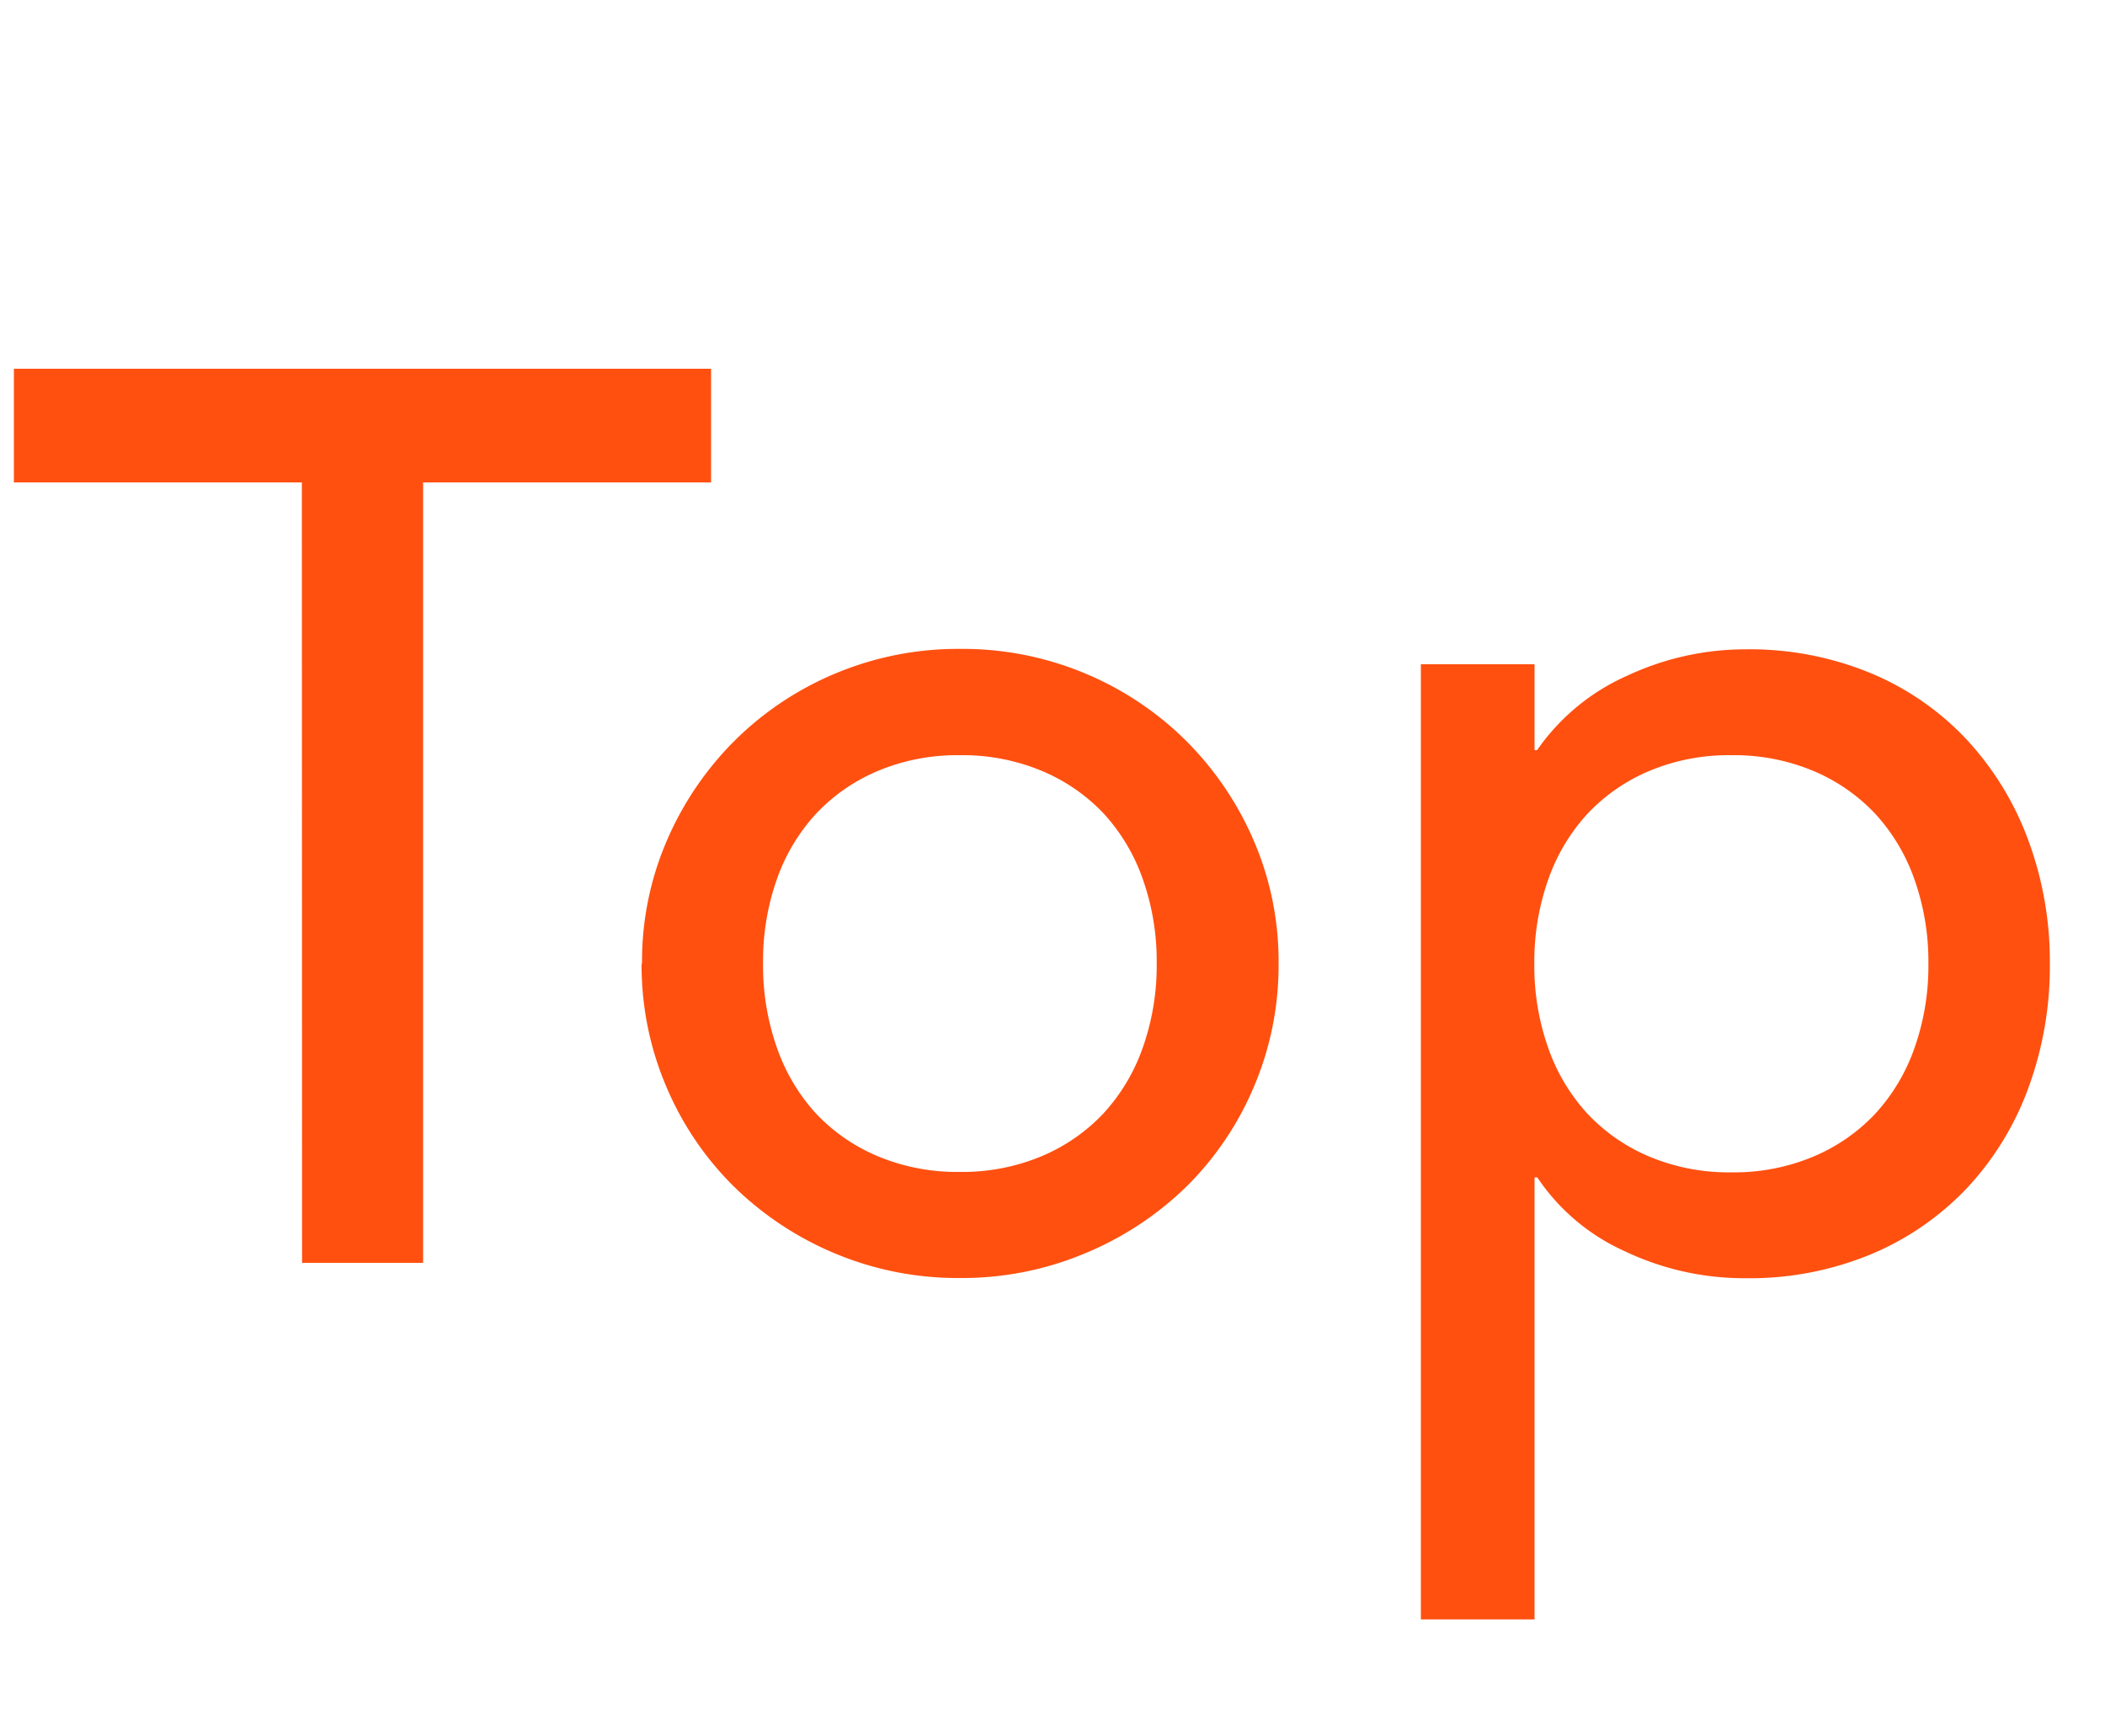 <svg xmlns="http://www.w3.org/2000/svg" xmlns:xlink="http://www.w3.org/1999/xlink" width="40" height="33" viewBox="0 0 40 33">
  <defs>
    <clipPath id="clip-path">
      <rect id="長方形_57" data-name="長方形 57" width="40" height="33" transform="translate(14 137)" fill="#fff"/>
    </clipPath>
  </defs>
  <g id="マスクグループ_3" data-name="マスクグループ 3" transform="translate(-14 -137)" clip-path="url(#clip-path)">
    <path id="パス_142" data-name="パス 142" d="M5.736-14.832H.264v-2.16H13.512v2.16H8.04V0h-2.3ZM14.5-5.688a4.672,4.672,0,0,0,.264,1.6A3.6,3.6,0,0,0,15.5-2.844a3.444,3.444,0,0,0,1.176.816,3.9,3.9,0,0,0,1.56.3,3.9,3.9,0,0,0,1.56-.3,3.444,3.444,0,0,0,1.176-.816,3.6,3.6,0,0,0,.744-1.248,4.672,4.672,0,0,0,.264-1.6,4.672,4.672,0,0,0-.264-1.6,3.6,3.6,0,0,0-.744-1.248A3.444,3.444,0,0,0,19.8-9.348a3.9,3.9,0,0,0-1.56-.3,3.9,3.9,0,0,0-1.56.3,3.444,3.444,0,0,0-1.176.816,3.6,3.6,0,0,0-.744,1.248A4.672,4.672,0,0,0,14.5-5.688Zm-2.3,0a5.791,5.791,0,0,1,.468-2.328,6.065,6.065,0,0,1,1.284-1.9,5.992,5.992,0,0,1,1.92-1.284,6.024,6.024,0,0,1,2.376-.468,6.024,6.024,0,0,1,2.376.468,5.992,5.992,0,0,1,1.92,1.284,6.065,6.065,0,0,1,1.284,1.9,5.791,5.791,0,0,1,.468,2.328,5.877,5.877,0,0,1-.468,2.34,5.886,5.886,0,0,1-1.284,1.9A6.093,6.093,0,0,1,20.616-.18,6.024,6.024,0,0,1,18.24.288,6.024,6.024,0,0,1,15.864-.18a6.093,6.093,0,0,1-1.92-1.272,5.887,5.887,0,0,1-1.284-1.9A5.877,5.877,0,0,1,12.192-5.688ZM27-11.376h2.16v1.632h.048a4.115,4.115,0,0,1,1.716-1.416,5.3,5.3,0,0,1,2.244-.5,6.024,6.024,0,0,1,2.388.456A5.277,5.277,0,0,1,37.38-9.936a5.72,5.72,0,0,1,1.164,1.908,6.632,6.632,0,0,1,.408,2.34,6.7,6.7,0,0,1-.408,2.364,5.588,5.588,0,0,1-1.164,1.9,5.357,5.357,0,0,1-1.824,1.26,6.024,6.024,0,0,1-2.388.456,5.277,5.277,0,0,1-2.3-.516,3.938,3.938,0,0,1-1.656-1.4H29.16v8.4H27Zm5.9,1.728a3.9,3.9,0,0,0-1.56.3,3.444,3.444,0,0,0-1.176.816,3.6,3.6,0,0,0-.744,1.248,4.672,4.672,0,0,0-.264,1.6,4.672,4.672,0,0,0,.264,1.6,3.6,3.6,0,0,0,.744,1.248,3.444,3.444,0,0,0,1.176.816,3.9,3.9,0,0,0,1.56.3,3.9,3.9,0,0,0,1.56-.3,3.444,3.444,0,0,0,1.176-.816,3.6,3.6,0,0,0,.744-1.248,4.672,4.672,0,0,0,.264-1.6,4.672,4.672,0,0,0-.264-1.6,3.6,3.6,0,0,0-.744-1.248,3.444,3.444,0,0,0-1.176-.816A3.9,3.9,0,0,0,32.9-9.648Z" transform="translate(14 161)" fill="#ff5010"/>
  </g>
</svg>
